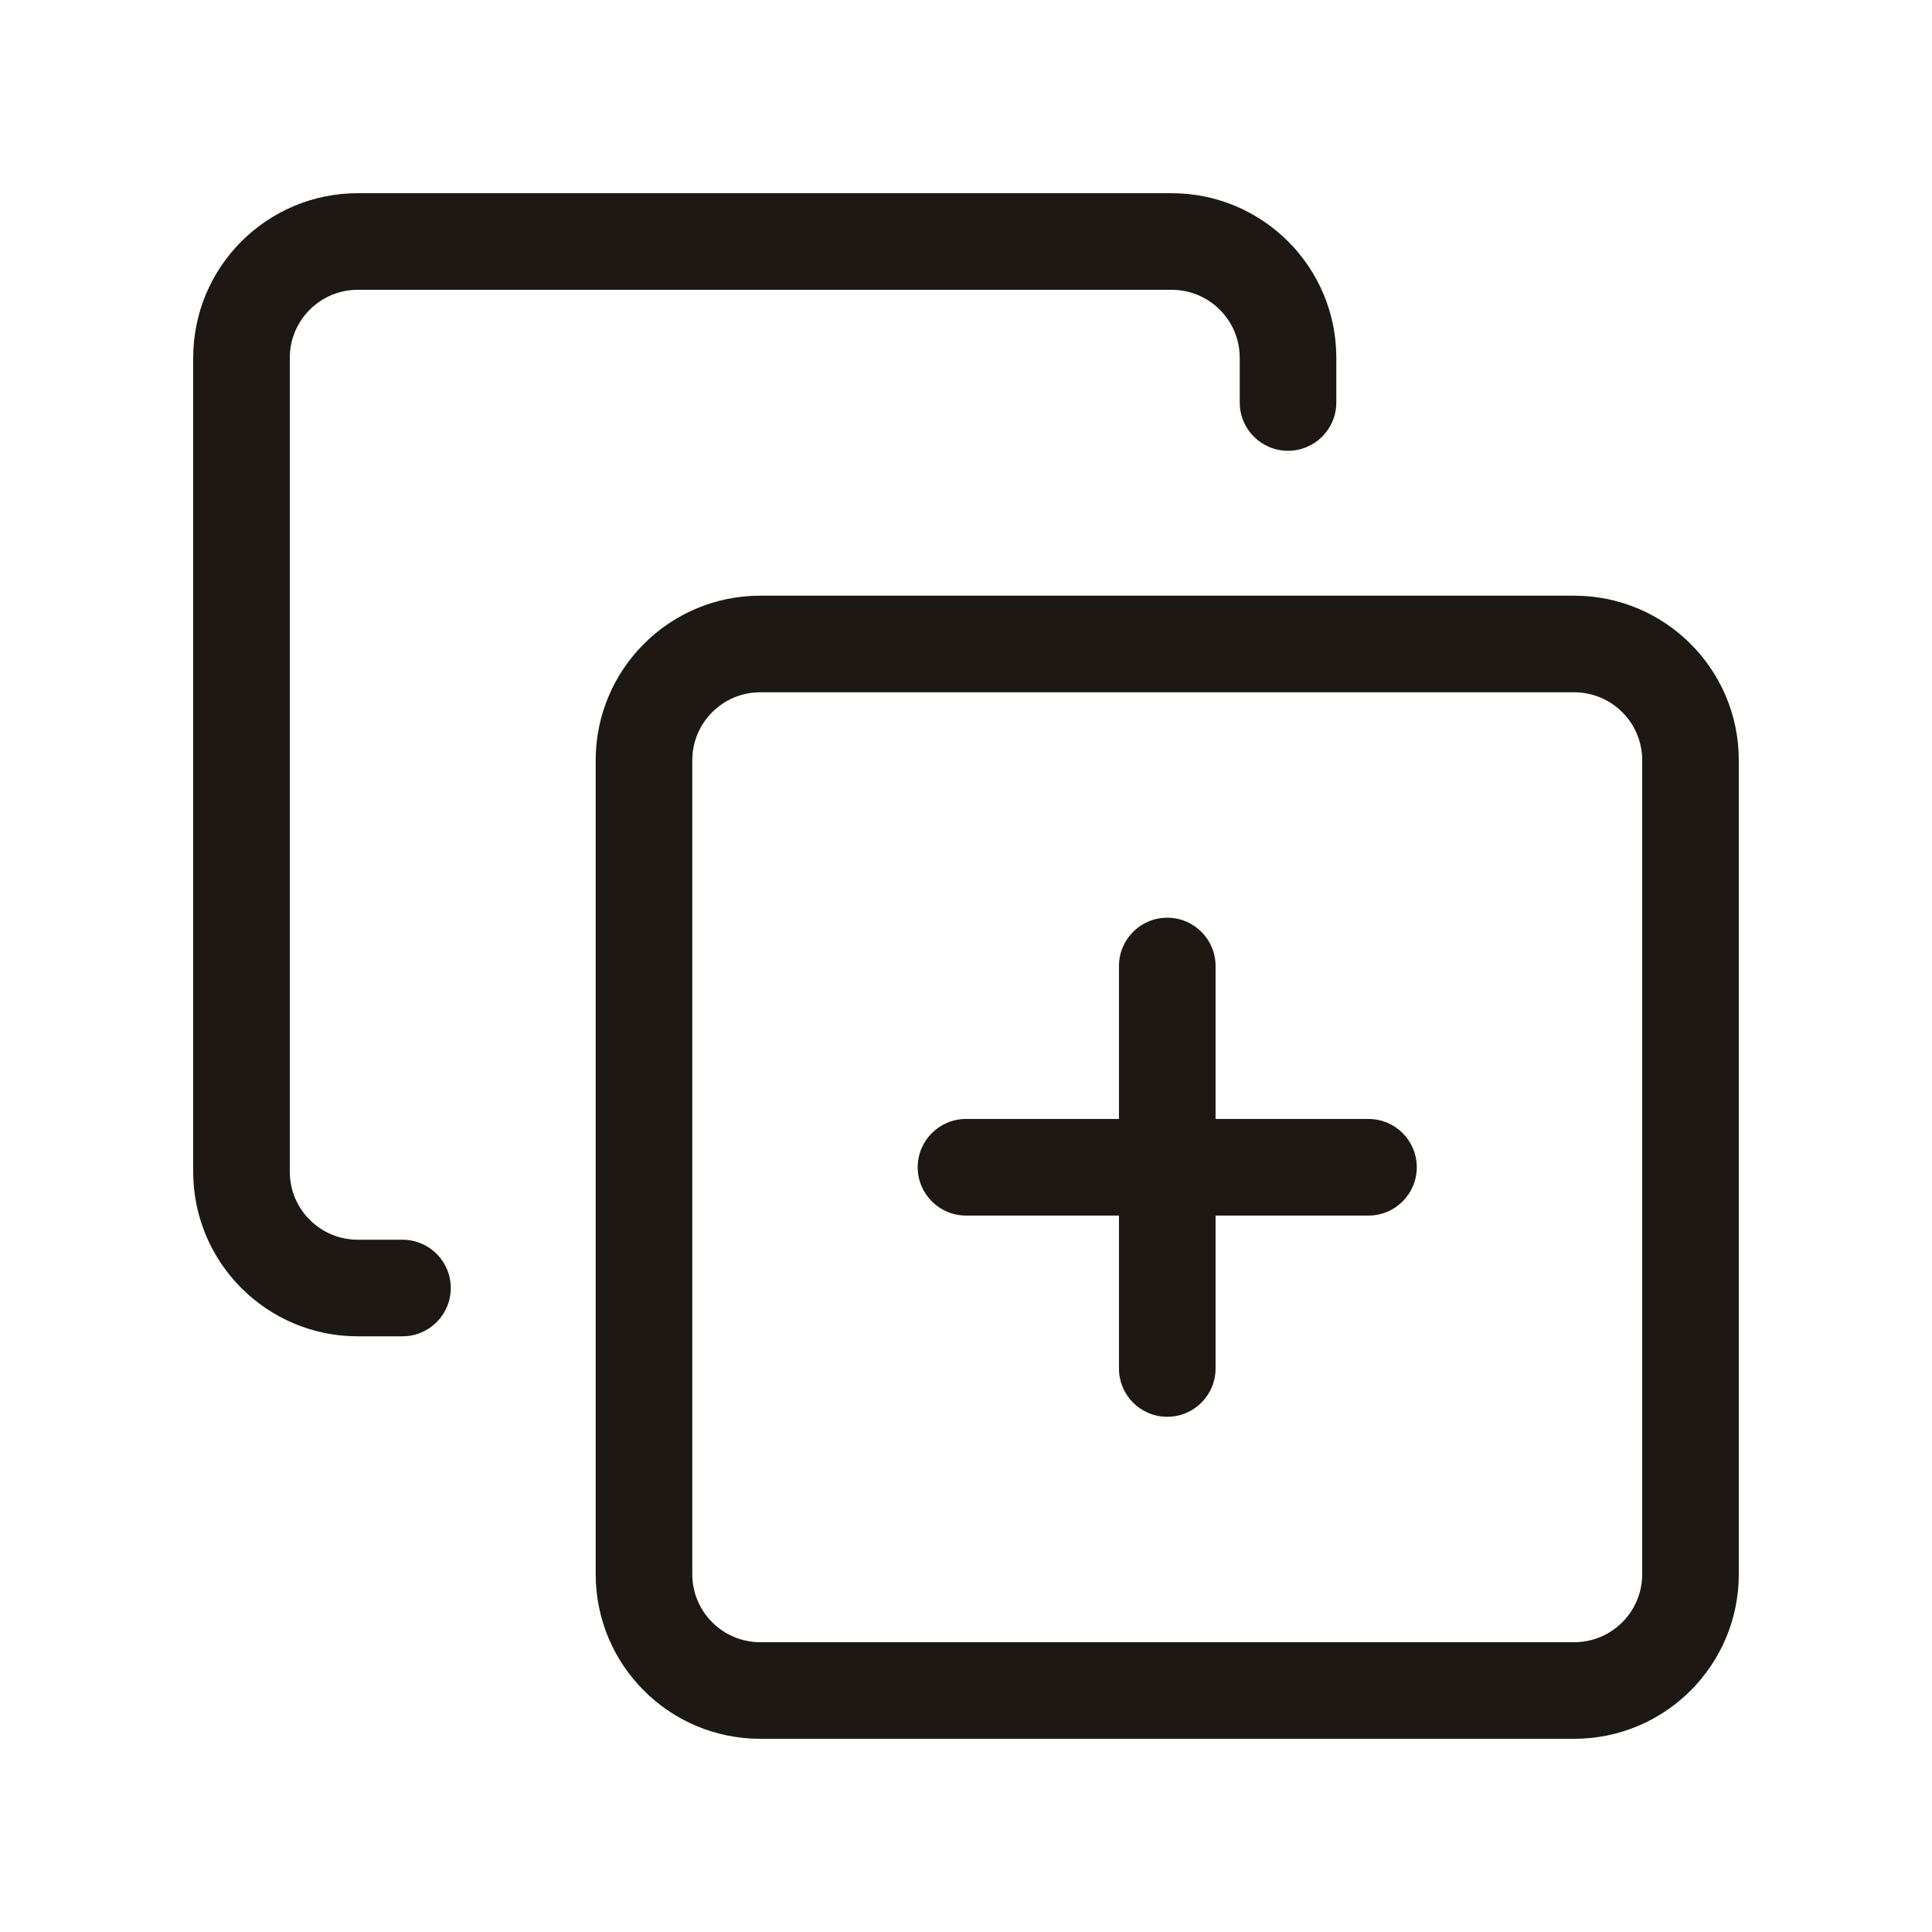 <?xml version="1.0" encoding="UTF-8"?> <svg xmlns="http://www.w3.org/2000/svg" width="40" height="40" viewBox="0 0 40 40" fill="none"><path d="M8.333 27.667C8.886 27.667 9.333 27.219 9.333 26.667C9.333 26.114 8.886 25.667 8.333 25.667V27.667ZM25.667 8.333C25.667 8.886 26.114 9.333 26.667 9.333C27.219 9.333 27.667 8.886 27.667 8.333H25.667ZM25.167 20C25.167 19.448 24.719 19 24.167 19C23.614 19 23.167 19.448 23.167 20H25.167ZM23.167 28.333C23.167 28.886 23.614 29.333 24.167 29.333C24.719 29.333 25.167 28.886 25.167 28.333H23.167ZM28.333 25.167C28.886 25.167 29.333 24.719 29.333 24.167C29.333 23.614 28.886 23.167 28.333 23.167V25.167ZM20 23.167C19.448 23.167 19 23.614 19 24.167C19 24.719 19.448 25.167 20 25.167V23.167ZM8.333 25.667H7.407V27.667H8.333V25.667ZM7.407 25.667C6.631 25.667 6 25.036 6 24.26H4C4 26.141 5.526 27.667 7.407 27.667V25.667ZM6 24.26V7.407H4V24.26H6ZM6 7.407C6 6.631 6.631 6 7.407 6V4C5.526 4 4 5.526 4 7.407H6ZM7.407 6H24.258V4H7.407V6ZM24.258 6C25.037 6 25.667 6.631 25.667 7.407H27.667C27.667 5.526 26.14 4 24.258 4V6ZM25.667 7.407V8.333H27.667V7.407H25.667ZM32.593 34H15.74V36H32.593V34ZM15.74 34C14.964 34 14.333 33.369 14.333 32.593H12.333C12.333 34.474 13.859 36 15.74 36V34ZM14.333 32.593V15.74H12.333V32.593H14.333ZM14.333 15.74C14.333 14.964 14.964 14.333 15.74 14.333V12.333C13.859 12.333 12.333 13.859 12.333 15.74H14.333ZM15.74 14.333H32.592V12.333H15.74V14.333ZM32.592 14.333C33.37 14.333 34 14.964 34 15.74H36C36 13.859 34.474 12.333 32.592 12.333V14.333ZM34 15.74V32.592H36V15.74H34ZM34 32.592C34 33.37 33.369 34 32.593 34V36C34.474 36 36 34.474 36 32.592H34ZM23.167 20V28.333H25.167V20H23.167ZM28.333 23.167H20V25.167H28.333V23.167Z" fill="#1D1814"></path></svg> 